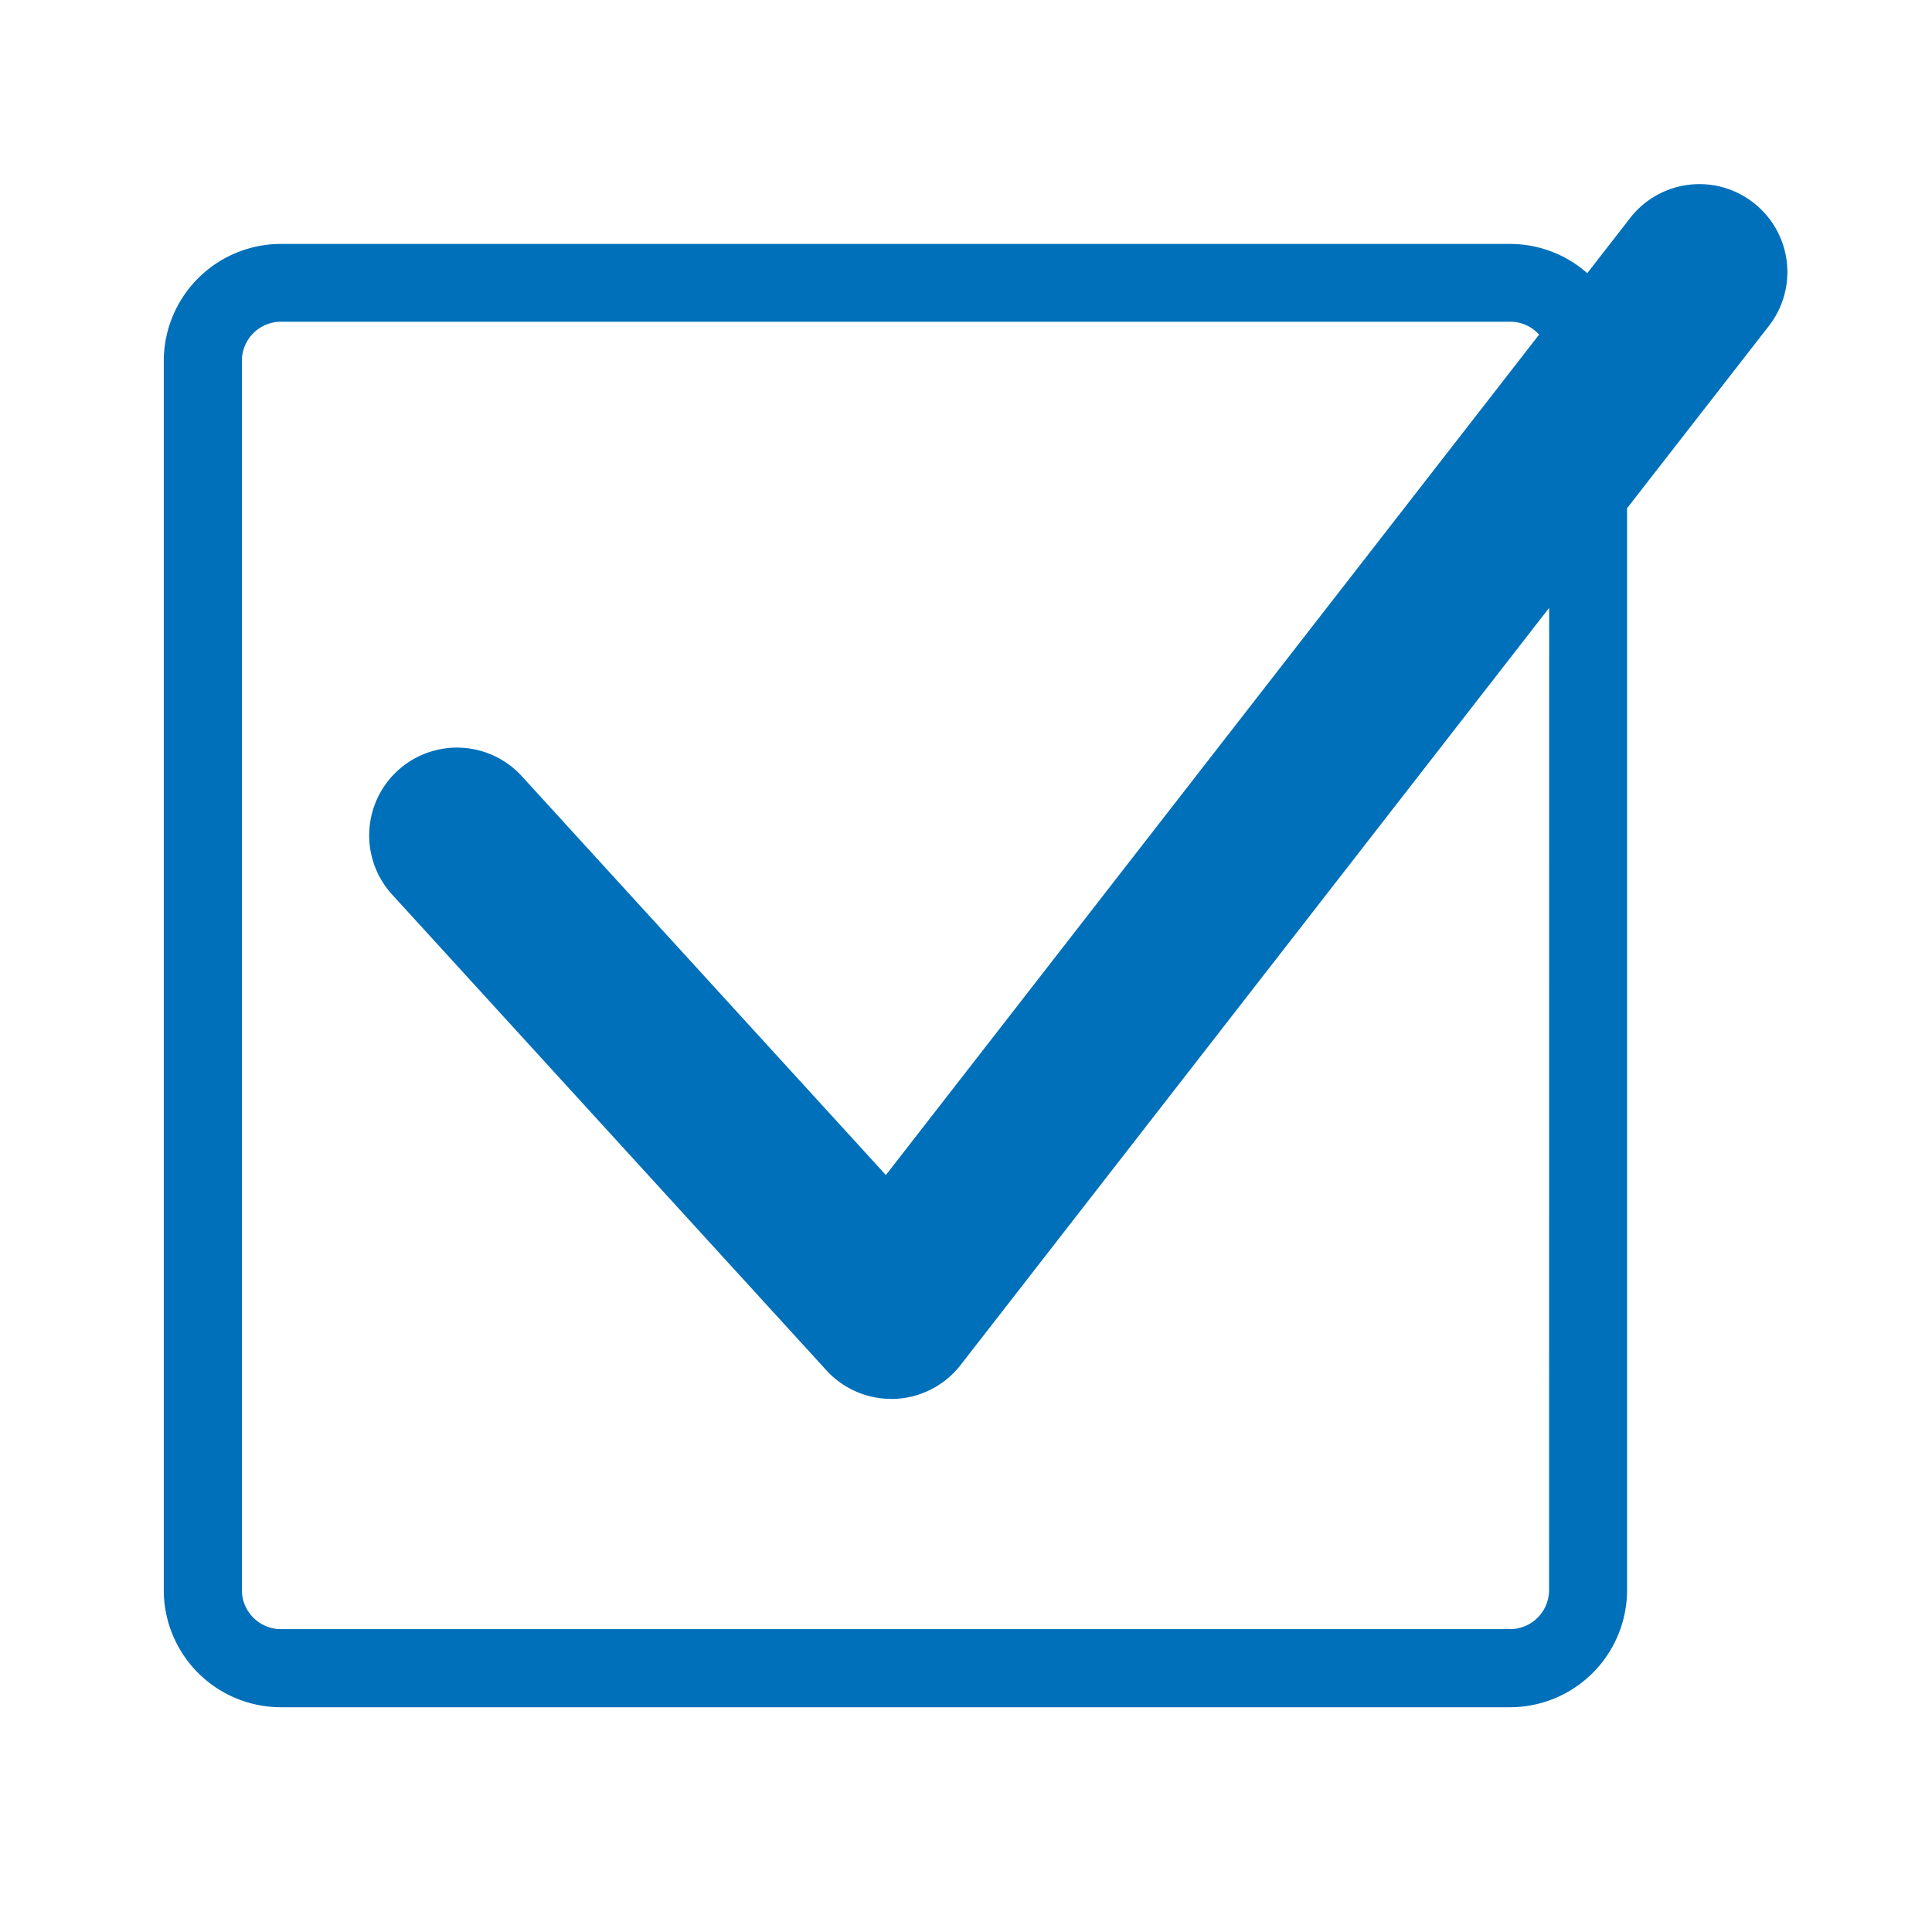 <svg xmlns="http://www.w3.org/2000/svg" width="30" height="30" viewBox="0 0 30 30">
  <g id="Grupo_810" data-name="Grupo 810" transform="translate(-1462.546 -215.62)">
    <rect id="Rectangle_213" data-name="Rectangle 213" width="30" height="30" transform="translate(1462.546 215.62)" fill="none"/>
    <path id="Trazado_296" data-name="Trazado 296" d="M1495.625,225.344a1.363,1.363,0,0,0-1.913.24l-.665.856a1.808,1.808,0,0,0-1.2-.454h-19.086a1.82,1.82,0,0,0-1.818,1.818v19.086a1.82,1.82,0,0,0,1.818,1.818h19.086a1.82,1.82,0,0,0,1.818-1.818v-16.8l2.2-2.828A1.363,1.363,0,0,0,1495.625,225.344Zm-3.171,21.545a.607.607,0,0,1-.606.606h-19.086a.607.607,0,0,1-.606-.606V227.8a.607.607,0,0,1,.606-.606h19.086a.6.6,0,0,1,.451.2l-10.143,13.05-5.653-6.193a1.363,1.363,0,1,0-2.014,1.838l6.743,7.387a1.364,1.364,0,0,0,1.007.444h.054a1.364,1.364,0,0,0,1.023-.526l9.139-11.757Z" transform="translate(-5.854 -6.578)" fill="#0070ba"/>
  </g>
</svg>

